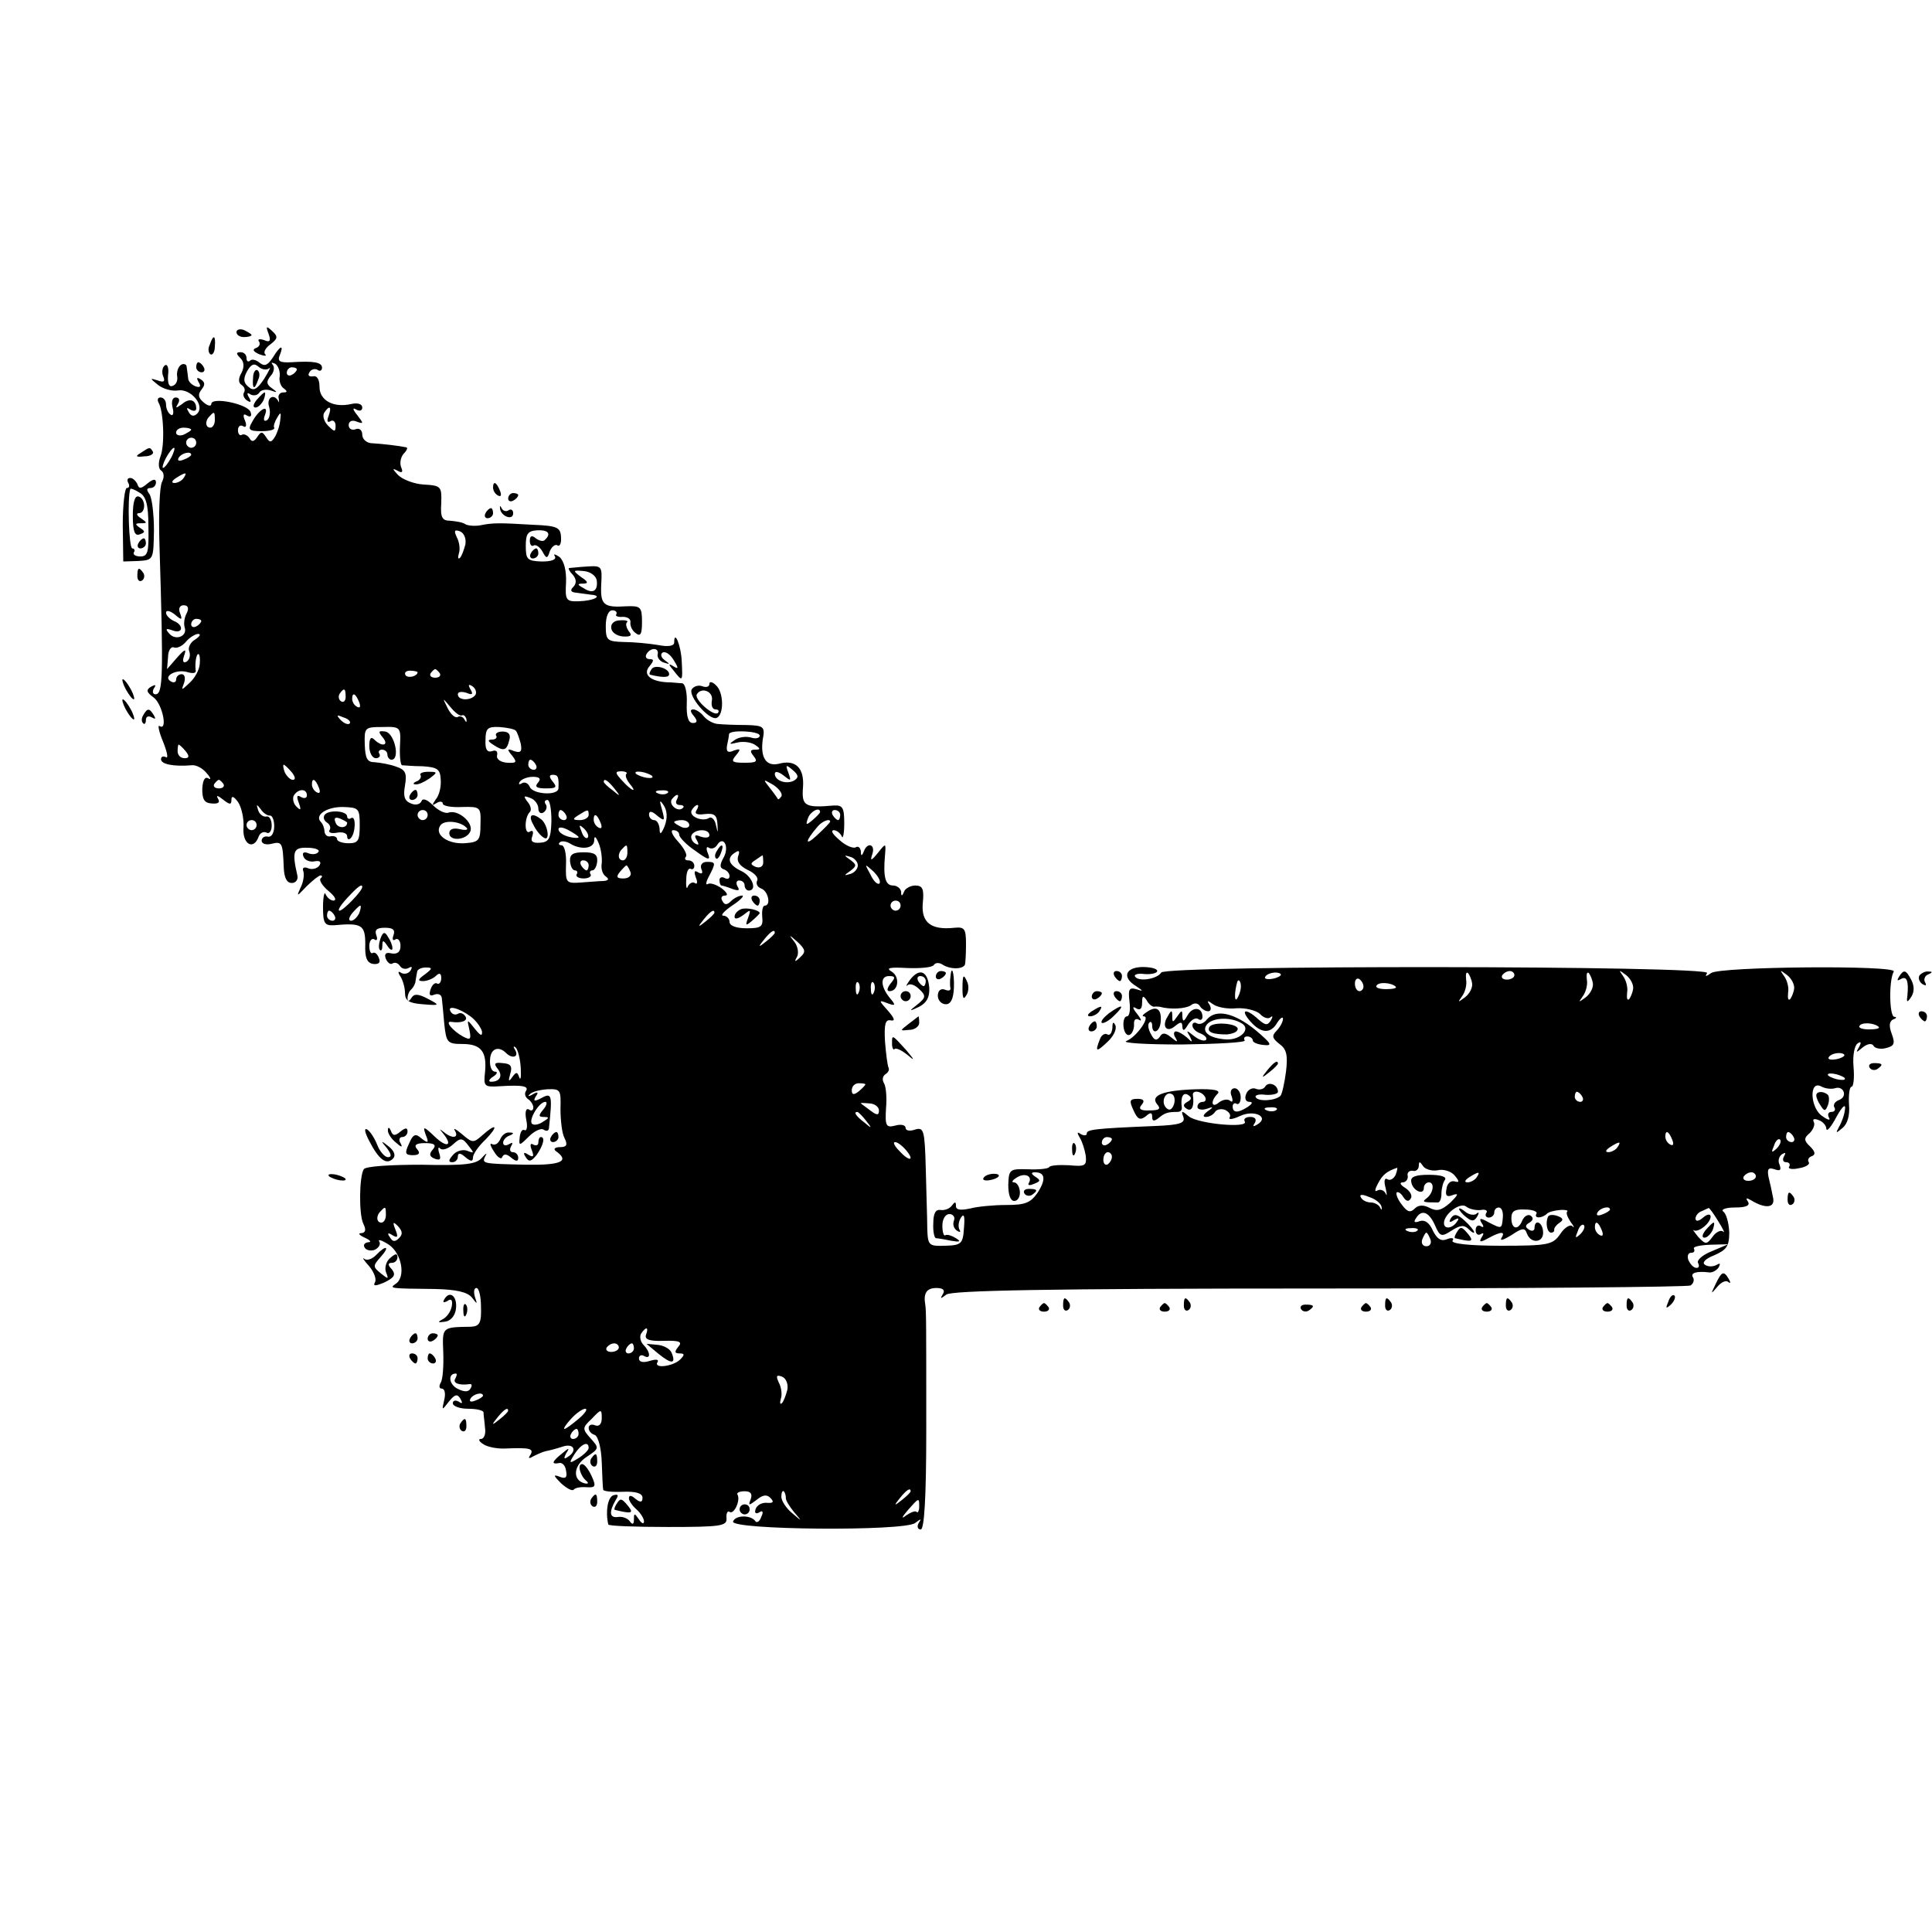<?xml version="1.0" standalone="no"?>
<!DOCTYPE svg PUBLIC "-//W3C//DTD SVG 20010904//EN"
 "http://www.w3.org/TR/2001/REC-SVG-20010904/DTD/svg10.dtd">
<svg version="1.0" xmlns="http://www.w3.org/2000/svg"
 width="384pt" height="384pt" viewBox="0 0 384 384"
 preserveAspectRatio="xMidYMid meet">
<g transform="translate(0,384) scale(0.1,-0.1)"
fill="#000000" stroke="none">
<path d="M470 3180 c0 -6 7 -10 15 -10 8 0 15 2 15 4 0 2 -7 6 -15 10 -8 3
-15 1 -15 -4z"/>
<path d="M534 3176 c5 -14 2 -17 -9 -12 -9 3 -14 2 -10 -3 3 -5 0 -11 -7 -13
-7 -3 -4 -7 7 -12 11 -4 16 -4 12 0 -4 4 1 13 11 20 14 11 15 15 3 26 -12 11
-13 10 -7 -6z"/>
<path d="M417 3155 c-4 -8 -3 -16 1 -19 4 -3 9 4 9 15 2 23 -3 25 -10 4z"/>
<path d="M542 3129 c-10 -15 -16 -18 -26 -10 -7 6 -16 8 -19 4 -4 -3 -7 -1 -7
5 0 7 -5 12 -12 12 -9 0 -9 -3 0 -12 7 -7 8 -17 2 -29 -7 -12 -6 -20 0 -24 6
-4 8 -10 5 -15 -3 -5 0 -12 6 -16 8 -5 9 -3 4 6 -5 8 -4 11 3 6 6 -3 13 -2 17
3 3 6 13 8 23 5 14 -5 14 -4 3 4 -12 8 -12 14 -3 25 7 7 8 18 4 22 -4 5 -2 5
5 2 6 -4 10 -15 9 -25 -2 -9 2 -20 8 -24 8 -6 7 -8 -1 -8 -7 0 -11 -6 -9 -12
1 -7 1 -10 -1 -5 -9 16 -24 6 -18 -12 3 -11 1 -22 -4 -26 -7 -4 -8 1 -4 11 8
22 -13 10 -26 -15 -9 -15 -6 -18 19 -18 16 0 27 3 25 7 -2 3 1 12 6 20 7 12 8
11 6 -5 -1 -11 -6 -26 -11 -34 -7 -11 -10 -11 -17 0 -8 12 -10 12 -18 0 -6 -9
-11 -10 -15 -2 -4 6 -11 9 -15 7 -4 -3 -8 1 -8 9 0 8 5 11 10 8 6 -4 8 1 4 11
-5 11 -3 15 4 10 7 -4 10 -1 7 7 -5 16 -78 31 -78 16 0 -5 -7 -4 -15 3 -11 9
-12 16 -5 25 8 10 8 15 -1 21 -8 5 -9 3 -4 -6 5 -8 3 -11 -6 -8 -8 3 -15 10
-15 16 -1 7 -2 17 -3 23 0 5 -6 7 -11 4 -6 -4 -9 -14 -8 -22 2 -9 -2 -18 -9
-20 -7 -3 -10 5 -9 21 2 14 -1 23 -6 20 -5 -3 -7 -13 -4 -21 5 -11 2 -14 -11
-9 -16 5 -15 4 1 -9 10 -8 28 -13 40 -11 25 4 54 -30 38 -46 -6 -6 -12 -6 -17
3 -5 8 -4 10 3 5 7 -4 12 -3 12 2 0 17 -13 22 -28 9 -13 -9 -14 -9 -8 1 4 7 2
12 -5 12 -6 0 -9 -8 -6 -20 3 -11 1 -18 -4 -14 -5 3 -9 12 -9 20 0 8 -5 14
-11 14 -5 0 -7 -4 -4 -10 10 -16 13 -84 4 -107 -5 -13 -4 -25 1 -28 6 -4 7
-13 2 -23 -5 -9 -7 -66 -5 -127 8 -260 7 -295 -8 -295 -5 0 -7 5 -3 12 5 7 3
8 -6 3 -10 -6 -9 -11 5 -21 18 -13 29 -68 12 -57 -4 3 -1 -12 7 -31 8 -20 11
-34 6 -31 -6 3 -10 1 -10 -4 0 -10 25 -15 61 -12 9 1 22 -6 30 -16 8 -9 9 -14
3 -10 -7 4 -11 -4 -12 -21 0 -21 4 -28 19 -29 13 -1 17 2 12 10 -4 7 0 6 10
-2 14 -11 17 -11 17 0 0 8 5 6 13 -5 7 -10 12 -33 11 -50 -3 -34 20 -47 30
-19 3 8 10 11 16 8 5 -3 10 3 10 14 0 12 -5 20 -11 18 -6 -1 -14 5 -16 13 -4
12 -3 12 5 2 5 -8 13 -13 18 -13 5 1 9 -9 9 -21 0 -13 -5 -22 -12 -21 -7 2
-13 -2 -13 -8 0 -6 9 -9 20 -6 21 5 22 2 24 -48 1 -20 6 -30 16 -30 8 0 13 7
11 15 -11 48 -8 56 20 55 15 0 25 -4 22 -8 -3 -5 -12 -6 -20 -3 -9 4 -13 1
-10 -6 2 -7 12 -12 22 -10 11 2 14 -1 10 -8 -4 -6 -14 -9 -22 -6 -9 4 -13 1
-10 -6 2 -7 0 -22 -6 -33 -8 -18 -7 -17 12 3 12 12 25 22 28 22 4 0 4 -3 0 -6
-3 -4 4 -15 16 -25 12 -10 17 -18 10 -19 -6 0 -13 6 -16 13 -2 6 -5 -5 -5 -26
0 -32 3 -37 22 -36 55 5 62 1 62 -38 -1 -26 3 -37 16 -39 11 -1 15 3 11 12 -3
8 -8 12 -12 10 -4 -3 -7 4 -7 14 0 10 5 16 10 13 5 -4 7 0 4 8 -4 11 1 15 17
15 16 0 21 -4 17 -15 -3 -8 -1 -12 4 -8 5 3 10 -3 10 -13 0 -12 -6 -17 -18
-15 -11 3 -15 -1 -11 -11 3 -7 9 -12 13 -9 5 3 11 1 15 -5 4 -6 11 -7 17 -4 7
4 8 2 4 -5 -4 -6 -12 -8 -18 -5 -7 5 -8 2 -2 -7 5 -8 9 -23 9 -33 0 -15 8 -20
35 -22 35 -3 35 -2 10 11 -19 10 -27 10 -32 2 -5 -8 -8 -8 -8 -1 0 6 3 14 8
18 4 4 8 12 8 17 1 5 2 13 3 17 0 5 8 9 17 9 14 0 14 -2 -2 -14 -14 -10 -14
-13 -3 -13 8 0 20 5 25 10 7 7 11 6 11 -4 0 -8 -4 -13 -8 -11 -4 3 -10 -2 -13
-11 -4 -11 -2 -15 7 -11 8 3 14 0 15 -6 1 -7 3 -30 5 -52 4 -37 6 -40 36 -40
37 0 49 -15 45 -56 -3 -28 -2 -30 29 -28 47 3 59 0 52 -10 -3 -5 -1 -12 5 -16
5 -3 10 -11 10 -16 0 -6 -4 -8 -9 -4 -6 3 -8 -6 -5 -21 3 -14 1 -23 -4 -20 -4
2 -8 -4 -9 -14 -2 -18 -1 -18 18 1 11 11 24 17 29 14 6 -4 10 -3 11 2 7 66 6
72 -14 61 -15 -8 -18 -7 -12 3 6 8 4 10 -6 4 -8 -5 -11 -4 -6 0 4 5 20 9 35
10 26 1 27 -1 26 -39 0 -23 3 -49 8 -58 7 -14 4 -18 -9 -18 -10 0 -14 -4 -8
-8 28 -20 10 -28 -58 -27 -90 2 -90 2 -82 18 4 6 1 5 -7 -4 -11 -13 -33 -16
-121 -14 -60 0 -111 -3 -114 -9 -9 -14 -10 -89 -1 -108 6 -12 5 -18 -4 -19 -7
0 -4 -4 7 -9 11 -5 14 -9 7 -9 -7 -1 -11 -5 -7 -11 3 -5 12 -7 20 -4 8 4 12
11 9 16 -4 6 5 3 19 -6 26 -18 34 -65 13 -78 -13 -9 -10 -9 79 -10 42 -1 64
-6 73 -17 11 -14 11 -14 6 1 -3 10 -2 18 3 18 5 0 9 -17 9 -38 1 -32 -3 -38
-20 -39 -58 -1 -57 0 -55 -51 1 -27 -1 -54 -5 -60 -4 -7 -3 -12 2 -12 6 0 8
-10 5 -22 -5 -22 -5 -22 9 -4 12 15 17 16 23 6 5 -9 4 -11 -3 -6 -7 4 -12 2
-12 -3 0 -6 14 -11 30 -11 17 0 30 -3 31 -7 0 -5 2 -18 3 -31 2 -12 -2 -22 -8
-22 -6 0 -4 -5 4 -10 8 -6 29 -10 45 -9 48 2 57 0 49 -13 -5 -7 -3 -8 7 -2 8
4 19 9 25 10 6 1 21 5 33 9 22 7 29 -9 9 -21 -7 -5 -8 -3 -3 7 8 12 6 12 -8 0
-20 -16 -22 -22 -6 -19 6 2 13 -5 14 -15 3 -14 -1 -17 -13 -12 -13 5 -12 2 3
-13 11 -10 22 -16 25 -13 3 4 14 6 26 5 18 -1 19 2 10 22 -6 13 -14 24 -19 24
-10 0 -4 -23 8 -33 6 -5 4 -7 -4 -5 -24 7 -21 36 6 53 24 16 24 17 7 36 -17
19 -17 21 2 39 19 20 20 20 20 1 0 -11 -5 -17 -13 -14 -7 3 -13 1 -13 -5 0 -6
5 -12 12 -14 7 -3 13 -26 14 -54 1 -27 2 -52 3 -55 0 -3 18 -5 39 -4 26 1 39
-3 39 -12 0 -9 -4 -10 -14 -2 -8 7 -13 8 -13 1 0 -5 7 -15 15 -22 8 -7 15 -18
15 -24 0 -6 -5 -4 -10 4 -9 13 -10 13 -10 0 0 -10 -3 -11 -8 -4 -4 6 -14 10
-23 9 -18 -3 -19 10 -5 34 6 9 5 12 -5 9 -11 -4 -16 -32 -10 -58 0 -3 54 -5
119 -5 105 0 117 2 116 17 -1 10 2 16 6 13 9 -6 22 23 16 34 -3 4 4 7 14 7 12
0 16 -5 12 -16 -5 -13 -4 -13 12 -1 12 10 20 11 27 4 8 -8 6 -11 -6 -10 -10 1
-20 -4 -23 -12 -3 -8 0 -11 7 -7 7 5 9 1 4 -9 -3 -9 -9 -13 -12 -8 -9 12 -39
12 -44 -1 -7 -17 341 -20 362 -3 12 9 13 9 7 0 -4 -7 -2 -13 4 -13 7 0 11 62
11 198 0 212 0 237 -2 249 -4 23 3 33 22 33 13 0 18 -4 13 -12 -6 -10 -5 -10
7 -1 11 8 200 12 742 12 400 0 731 3 737 6 6 4 8 11 5 16 -6 9 7 13 32 10 6
-1 15 4 19 10 4 8 3 9 -4 5 -7 -4 -17 -4 -23 0 -7 4 0 12 18 19 25 11 30 18
30 46 -1 19 -6 37 -12 41 -5 4 5 8 23 8 23 0 31 4 26 12 -5 7 -3 8 7 2 28 -17
48 -15 43 6 -2 11 -6 29 -9 41 -3 16 0 19 12 15 11 -4 14 -2 10 9 -4 8 -1 17
5 21 7 4 8 3 4 -4 -4 -7 -2 -12 4 -12 6 0 9 -4 6 -9 -3 -4 6 -6 19 -3 14 2 23
8 20 12 -3 5 0 10 6 12 8 3 7 9 -3 19 -13 12 -13 17 -1 27 7 7 11 17 8 22 -3
6 1 7 9 4 9 -3 16 -11 16 -18 1 -6 10 5 20 24 12 22 19 27 17 15 -1 -11 -7
-27 -12 -35 -7 -13 -6 -13 7 -2 10 8 15 25 13 47 -1 19 1 35 5 35 4 0 6 18 4
40 -2 22 2 42 8 46 7 5 8 2 3 -7 -7 -12 -6 -12 7 -1 10 8 19 9 22 3 3 -5 15
-7 25 -4 16 4 18 9 11 28 -6 16 -5 25 3 29 7 2 7 5 2 5 -10 1 -11 73 -1 90 8
13 -346 10 -363 -3 -10 -7 -13 -8 -8 0 9 15 -1075 16 -1085 1 -8 -13 -45 -19
-52 -8 -3 4 6 7 19 5 14 -1 25 2 25 6 0 5 -13 8 -30 8 -34 -1 -40 -21 -12 -38
15 -10 15 -11 0 -6 -14 4 -16 -1 -13 -25 2 -16 0 -29 -5 -29 -5 0 -8 -9 -7
-20 1 -11 6 -19 12 -17 5 2 9 11 9 20 -1 10 3 14 10 10 6 -4 4 2 -4 12 -9 11
-10 16 -2 11 8 -5 12 -1 12 11 0 14 2 15 9 5 4 -8 11 -13 15 -13 3 1 8 0 11 0
21 -6 52 -4 62 3 6 5 14 5 18 -2 3 -5 11 -10 16 -10 6 0 7 6 3 13 -6 9 -4 9 7
1 8 -6 29 -10 47 -8 17 1 38 -4 46 -11 7 -8 17 -11 21 -7 5 4 5 1 1 -6 -7 -11
-11 -10 -25 2 -25 23 -37 20 -16 -4 22 -25 41 -25 54 -2 6 9 11 12 11 7 0 -6
-6 -17 -13 -24 -10 -10 -8 -15 6 -26 14 -10 17 -22 13 -55 -3 -23 -8 -45 -11
-48 -10 -10 -44 -12 -49 -3 -3 4 6 7 19 5 14 -1 25 2 25 6 0 14 -18 21 -25 11
-3 -6 -12 -8 -19 -5 -7 3 -16 -2 -19 -10 -4 -9 -1 -16 6 -16 8 0 6 -4 -3 -10
-20 -13 -30 -12 -30 1 0 5 4 8 8 5 4 -2 8 3 8 13 0 10 -6 18 -12 18 -7 0 -10
-7 -6 -16 3 -9 2 -13 -3 -9 -4 4 -14 3 -22 -3 -15 -13 -18 2 -3 17 7 7 -8 10
-43 9 -64 -2 -92 -12 -77 -30 8 -9 4 -12 -15 -12 -18 -1 -23 3 -16 11 7 8 4
12 -8 12 -16 0 -17 -4 -8 -23 8 -18 13 -20 24 -12 10 9 13 8 13 -1 0 -9 4 -9
13 -2 12 10 18 12 37 12 6 0 9 3 9 8 -3 20 2 32 12 26 8 -5 8 -9 -1 -14 -9 -5
-9 -9 -1 -14 10 -6 15 6 12 27 -2 11 17 9 24 -3 3 -5 1 -10 -4 -10 -6 0 -11
-4 -11 -10 0 -5 8 -7 18 -4 14 5 15 4 2 -5 -9 -7 -10 -11 -3 -11 6 0 14 4 18
10 3 5 12 7 20 4 8 -4 12 -10 9 -15 -3 -5 6 -4 21 3 28 13 59 -2 34 -17 -8 -5
-10 -4 -5 3 4 7 1 12 -9 12 -9 0 -14 -4 -11 -9 9 -14 -92 -5 -111 10 -14 12
-16 12 -11 -1 4 -12 -6 -16 -56 -18 -121 -5 -136 -7 -136 -15 0 -4 -5 -5 -12
-1 -7 5 -8 3 -2 -7 5 -8 10 -24 12 -36 2 -20 -1 -22 -33 -19 -20 1 -38 0 -40
-4 -2 -3 -21 -5 -42 -4 -36 1 -38 0 -39 -31 0 -19 4 -32 12 -32 7 0 12 9 11
19 -1 10 -6 18 -12 18 -5 0 -3 4 5 9 16 11 33 4 25 -10 -3 -5 1 -6 10 -2 13 5
14 7 3 14 -9 6 -9 9 -1 9 21 0 22 -15 5 -41 -14 -20 -25 -24 -62 -24 -25 0
-57 -3 -72 -7 -19 -4 -28 -3 -28 5 0 9 -2 9 -8 1 -4 -6 -14 -10 -22 -9 -10 2
-15 -6 -15 -26 -1 -16 2 -29 5 -30 3 0 16 -2 30 -5 18 -3 21 -2 10 5 -8 5 -17
8 -21 6 -3 -3 -6 6 -6 19 0 13 6 23 14 23 7 0 12 -6 9 -13 -3 -8 0 -16 6 -20
6 -4 8 -3 5 2 -3 6 -2 16 3 24 6 9 8 3 6 -20 -2 -32 -5 -35 -37 -36 -33 -1
-35 0 -36 35 0 20 -2 73 -3 119 -2 76 -4 82 -21 77 -11 -4 -19 -2 -19 3 0 6
-9 8 -20 5 -19 -5 -21 -1 -19 34 2 21 0 44 -4 50 -4 7 -3 14 3 18 6 4 8 9 6
13 -2 4 -5 27 -7 52 -2 35 1 44 11 42 10 -2 8 4 -5 19 -19 21 -19 22 -1 15 16
-6 17 -4 5 10 -19 23 -20 44 -2 44 13 0 13 -3 3 -15 -7 -9 -8 -15 -2 -15 18 0
21 29 4 39 -12 7 -4 9 31 7 26 -1 50 1 53 6 3 5 11 5 17 1 15 -10 41 -10 45 0
1 4 2 22 2 41 0 30 -3 34 -23 32 -46 -5 -66 10 -63 48 3 29 0 36 -15 36 -9 0
-20 -6 -22 -12 -4 -10 -6 -10 -6 0 -1 6 -8 12 -16 12 -15 0 -20 16 -16 60 2
25 2 25 -14 5 -14 -17 -16 -17 -11 -2 6 19 -10 24 -17 5 -4 -10 -6 -10 -6 0
-1 7 -5 11 -10 8 -5 -3 -20 3 -32 14 -13 11 -19 19 -12 20 6 0 13 -6 16 -12 2
-7 5 4 5 25 0 32 -3 37 -21 36 -57 -5 -64 -1 -61 36 3 39 -15 56 -48 47 -25
-6 -37 12 -32 48 5 26 2 28 -33 29 -21 0 -46 1 -55 2 -9 0 -22 7 -29 15 -6 8
-16 14 -21 14 -7 0 -6 -5 1 -13 8 -10 7 -14 -2 -14 -9 0 -13 13 -12 39 1 21
-3 39 -9 40 -6 0 -20 2 -31 2 -33 2 -48 16 -34 32 9 11 9 14 0 14 -7 0 -9 5
-6 10 8 14 26 13 22 -1 -1 -6 5 -14 13 -16 12 -4 12 -3 1 5 -7 5 -9 12 -4 15
5 3 15 -3 22 -15 10 -16 10 -19 -1 -12 -10 6 -10 4 1 -9 18 -23 18 -22 16 18
-1 31 -15 65 -15 38 0 -7 -12 -9 -32 -5 -18 3 -49 6 -68 6 -33 1 -36 3 -36 32
0 18 5 31 13 31 7 0 10 -4 8 -8 -3 -3 3 -6 13 -5 9 0 16 -4 15 -11 -1 -6 3
-16 10 -21 10 -8 13 -3 13 22 0 30 -3 32 -31 31 -46 -3 -52 3 -50 44 2 36 1
37 -29 35 -17 -1 -33 -3 -35 -3 -2 -1 1 -7 8 -14 7 -9 7 -17 0 -24 -6 -6 -5
-10 6 -11 8 -1 22 -3 30 -4 24 -2 6 -12 -24 -13 -26 -1 -28 2 -26 37 1 24 -4
43 -13 51 -9 6 -13 7 -9 1 3 -6 -6 -10 -26 -10 -29 1 -32 4 -32 31 0 24 4 30
23 31 22 1 28 -7 15 -19 -3 -4 -11 -2 -18 3 -8 7 -12 5 -12 -5 0 -8 4 -12 8
-9 4 2 12 -3 17 -12 8 -15 10 -15 15 1 4 9 11 14 15 11 5 -3 8 5 7 17 -1 19
-8 22 -56 24 -68 4 -79 4 -104 -1 -11 -2 -24 -1 -30 2 -5 4 -19 6 -30 7 -16 0
-20 6 -18 35 1 33 0 35 -35 37 -19 1 -42 10 -51 19 -11 12 -12 14 -2 9 10 -6
13 -4 8 7 -3 9 0 21 6 27 6 6 8 12 4 12 -14 3 -48 7 -67 8 -11 0 -20 8 -20 17
0 9 -6 14 -13 11 -8 -3 -14 1 -14 8 0 8 7 11 16 7 14 -5 14 -4 1 13 -9 11 -10
16 -2 11 7 -4 12 -2 12 4 0 7 -9 10 -22 7 -35 -8 -63 7 -63 34 0 15 -5 23 -13
21 -8 -1 -11 2 -7 8 3 6 11 8 16 5 5 -4 9 -1 9 4 0 11 -16 14 -62 11 -22 -1
-27 2 -22 14 9 22 1 20 -14 -5z m-7 -21 c4 4 0 -5 -10 -21 -14 -21 -21 -25
-31 -16 -10 8 -11 16 -3 31 8 14 14 17 23 9 7 -6 16 -7 21 -3z m55 -2 c0 -3
-4 -8 -10 -11 -5 -3 -10 -1 -10 4 0 6 5 11 10 11 6 0 10 -2 10 -4z m63 -93
c-4 -10 -2 -14 4 -10 5 3 10 -1 10 -9 0 -13 -2 -13 -15 0 -8 8 -11 19 -8 25
11 17 16 13 9 -6z m-226 -8 c0 -8 -4 -15 -9 -15 -10 0 -11 14 -1 23 9 10 10 9
10 -8z m-47 -19 c0 -2 -7 -6 -15 -10 -8 -3 -15 -1 -15 4 0 6 7 10 15 10 8 0
15 -2 15 -4z m10 -26 c0 -5 -4 -10 -10 -10 -5 0 -10 5 -10 10 0 6 5 10 10 10
6 0 10 -4 10 -10z m-50 -30 c-6 -11 -13 -20 -16 -20 -2 0 0 9 6 20 6 11 13 20
16 20 2 0 0 -9 -6 -20z m40 6 c0 -2 -7 -7 -16 -10 -8 -3 -12 -2 -9 4 6 10 25
14 25 6z m-15 -46 c-3 -5 -12 -10 -18 -10 -7 0 -6 4 3 10 19 12 23 12 15 0z
m560 -132 c-3 -11 -7 -23 -11 -27 -4 -3 -4 1 -2 9 3 8 1 23 -4 32 -6 13 -5 16
6 12 8 -3 13 -14 11 -26z m261 -71 c3 -22 -8 -28 -26 -16 -13 7 -13 9 -1 9 11
0 10 4 -4 13 -17 13 -17 14 5 12 13 -1 24 -9 26 -18z m-815 -66 c-5 -9 -6 -21
-4 -28 6 -17 -17 -27 -30 -13 -9 10 -8 12 6 7 21 -8 23 11 2 19 -8 4 -15 11
-15 16 0 6 8 4 17 -3 14 -12 16 -12 11 2 -4 9 -1 16 7 16 9 0 11 -6 6 -16z
m29 -15 c0 -3 -4 -8 -10 -11 -5 -3 -10 -1 -10 4 0 6 5 11 10 11 6 0 10 -2 10
-4z m-12 -37 c-9 -5 -15 -16 -12 -23 3 -8 1 -17 -5 -21 -7 -4 -9 1 -5 12 5 14
2 14 -14 -4 l-20 -23 2 24 c0 13 6 22 12 19 6 -2 17 3 24 12 7 8 18 15 24 15
6 0 3 -5 -6 -11z m9 -49 c-1 -12 -10 -28 -20 -37 -17 -16 -17 -16 -11 0 3 10
1 17 -5 17 -6 0 -11 -5 -11 -11 0 -5 -5 -7 -11 -3 -16 10 12 25 34 18 10 -3
17 -2 16 3 -2 14 1 33 5 33 3 0 4 -9 3 -20z m433 -16 c0 -8 -19 -13 -24 -6 -3
5 1 9 9 9 8 0 15 -2 15 -3z m44 -2 c3 -5 -1 -9 -9 -9 -8 0 -12 4 -9 9 3 4 7 8
9 8 2 0 6 -4 9 -8z m71 -43 c-8 -12 -35 -12 -35 1 0 5 7 6 17 3 12 -5 14 -3 8
7 -5 9 -4 11 4 6 6 -4 9 -12 6 -17z m-258 -4 c0 -8 -4 -12 -9 -9 -5 3 -6 10
-3 15 9 13 12 11 12 -6z m27 -11 c3 -8 2 -12 -4 -9 -6 3 -10 10 -10 16 0 14 7
11 14 -7z m204 -26 c3 2 7 -1 9 -7 1 -7 0 -8 -4 -1 -2 5 -9 8 -13 5 -5 -3 -14
5 -20 17 -11 22 -11 22 5 3 9 -11 19 -19 23 -17z m-223 -16 c-3 -3 -11 0 -18
7 -9 10 -8 11 6 5 10 -3 15 -9 12 -12z m100 -44 c-1 -21 1 -38 4 -39 3 0 22
-2 41 -2 30 -2 35 -6 36 -27 1 -14 -3 -31 -10 -39 -8 -12 -8 -13 2 -7 6 4 12
3 12 -1 0 -5 17 -8 38 -7 37 1 38 0 37 -34 0 -33 -3 -36 -32 -38 -33 -2 -60
17 -48 35 7 12 40 9 52 -4 5 -4 -1 -6 -13 -3 -13 3 -21 0 -21 -8 0 -17 35 -14
42 4 6 17 -24 43 -43 37 -7 -3 -21 4 -32 15 -11 11 -20 14 -22 8 -3 -7 -12 -9
-21 -5 -13 5 -16 14 -12 36 4 24 1 31 -17 37 -13 5 -32 8 -43 9 -15 0 -19 7
-20 35 -1 34 0 35 35 35 36 1 37 0 35 -37z m230 30 c3 -3 7 -15 10 -26 3 -16
0 -19 -13 -15 -14 6 -15 4 -4 -9 10 -13 9 -15 -10 -14 -13 1 -22 7 -20 15 2 8
-3 11 -10 8 -10 -3 -14 4 -13 22 0 23 4 27 27 26 15 -1 30 -4 33 -7z m485 -10
c0 -5 -8 -7 -17 -4 -10 3 -25 1 -33 -5 -12 -8 -11 -9 5 -5 11 3 27 1 35 -4 12
-8 12 -10 1 -10 -10 0 -11 -3 -3 -13 9 -11 5 -13 -18 -13 -25 0 -28 2 -17 15
10 12 9 14 -5 9 -11 -5 -15 -2 -13 10 2 9 4 20 4 23 2 9 61 6 61 -3z m-1141
-31 c8 -10 7 -14 -2 -14 -8 0 -14 6 -14 14 0 7 1 13 2 13 2 0 8 -6 14 -13z
m696 -27 c3 -5 1 -10 -4 -10 -6 0 -11 5 -11 10 0 6 2 10 4 10 3 0 8 -4 11 -10z
m-485 -15 c7 -9 8 -15 2 -15 -5 0 -12 7 -16 15 -3 8 -4 15 -2 15 2 0 9 -7 16
-15z m999 -16 c-15 -9 -39 -1 -39 13 0 6 8 4 17 -3 15 -12 16 -12 10 5 -6 16
-5 17 8 6 12 -10 13 -15 4 -21z m-334 13 c-3 -3 0 -11 6 -19 17 -20 5 -16 -14
5 -15 16 -15 19 -2 19 8 0 13 -3 10 -5z m51 -4 c3 -4 -1 -5 -10 -4 -8 1 -18 5
-22 8 -3 4 1 5 10 4 8 -1 18 -5 22 -8z m-227 -14 c-7 -8 -2 -11 16 -11 20 0
23 2 14 13 -8 10 -8 14 0 14 10 0 12 -4 11 -27 -1 -15 -51 -12 -57 3 -3 7 -10
11 -16 7 -5 -3 -7 -2 -4 3 3 5 15 10 26 10 14 0 17 -4 10 -12z m-625 -2 c3 -5
-1 -9 -9 -9 -8 0 -12 4 -9 9 3 4 7 8 9 8 2 0 6 -4 9 -8z m190 -8 c3 -8 2 -12
-4 -9 -6 3 -10 10 -10 16 0 14 7 11 14 -7z m587 -1 c13 -16 12 -17 -3 -4 -10
7 -18 15 -18 17 0 8 8 3 21 -13z m332 -16 c-3 -4 -6 -7 -7 -5 -1 2 -8 12 -16
22 -14 18 -14 18 7 6 12 -8 19 -18 16 -23z m-943 2 c0 -5 -5 -7 -12 -3 -8 5
-9 1 -4 -12 5 -14 4 -16 -5 -7 -6 6 -8 16 -5 22 9 14 26 14 26 0z m717 5 c-3
-3 -12 -4 -19 -1 -8 3 -5 6 6 6 11 1 17 -2 13 -5z m-257 -31 c0 -8 5 -11 10
-8 6 4 8 11 5 16 -4 5 -2 9 3 9 5 0 8 -19 8 -42 -1 -35 -5 -42 -23 -43 -15 -1
-19 3 -15 13 3 9 1 13 -5 9 -11 -7 -11 28 0 39 4 4 2 13 -5 21 -8 11 -7 12 6
7 9 -3 16 -13 16 -21z m275 17 c-3 -5 -1 -10 6 -10 7 0 10 -3 6 -6 -9 -9 -28
6 -22 17 4 5 8 9 11 9 3 0 2 -4 -1 -10z m-24 -52 c-7 -17 -10 -18 -10 -5 -1 9
-5 17 -11 17 -5 0 -10 5 -10 11 0 8 6 7 16 -2 15 -12 16 -11 10 11 -6 20 -5
22 4 8 6 -10 7 -24 1 -40z m-606 2 c0 -31 -3 -36 -22 -36 -13 0 -23 4 -23 8 0
4 -5 7 -12 6 -7 -2 -12 2 -13 9 0 6 -3 15 -7 19 -14 14 12 31 45 30 30 -1 32
-3 32 -36z m669 29 c-4 -7 2 -9 17 -7 19 2 24 -2 25 -20 1 -19 1 -19 -3 -2 -2
11 -9 18 -14 14 -14 -8 -41 4 -34 16 3 5 8 10 11 10 3 0 2 -5 -2 -11z m-534
-9 c0 -5 -4 -10 -10 -10 -5 0 -10 5 -10 10 0 6 5 10 10 10 6 0 10 -4 10 -10z
m275 0 c3 -5 1 -10 -4 -10 -6 0 -11 5 -11 10 0 6 2 10 4 10 3 0 8 -4 11 -10z
m45 0 c0 -5 -8 -10 -17 -10 -15 0 -16 2 -3 10 19 12 20 12 20 0z m460 6 c0 -2
-7 -9 -15 -16 -13 -11 -14 -10 -9 4 5 14 24 23 24 12z m40 -6 c0 -5 -2 -10 -4
-10 -3 0 -8 5 -11 10 -3 6 -1 10 4 10 6 0 11 -4 11 -10z m-476 -16 c3 -8 2
-12 -4 -9 -6 3 -10 10 -10 16 0 14 7 11 14 -7z m-684 -4 c0 -5 -4 -10 -10 -10
-5 0 -10 5 -10 10 0 6 5 10 10 10 6 0 10 -4 10 -10z m860 0 c0 -5 -7 -7 -15
-4 -8 4 -15 8 -15 10 0 2 7 4 15 4 8 0 15 -4 15 -10z m280 7 c0 -2 -12 -14
-27 -28 -24 -22 -23 -11 2 18 9 11 25 17 25 10z m-500 -31 c0 -2 -9 -2 -20 1
-11 3 -20 9 -20 15 0 5 9 4 20 -2 11 -6 20 -12 20 -14z m18 -1 c-3 -3 -9 2
-12 12 -6 14 -5 15 5 6 7 -7 10 -15 7 -18z m182 6 c0 -5 14 -20 32 -32 26 -19
31 -20 25 -5 -4 9 -3 15 2 11 5 -3 12 -1 16 5 12 20 25 -1 14 -23 -9 -16 -9
-22 0 -25 6 -2 11 -8 11 -13 0 -6 -4 -7 -10 -4 -5 3 -10 1 -10 -4 0 -6 2 -11
4 -11 2 0 12 -3 22 -7 12 -4 15 -3 10 5 -4 7 -2 12 3 12 6 0 11 -4 11 -10 0
-5 4 -10 8 -10 18 0 7 29 -15 39 -25 12 -30 26 -11 37 7 5 9 2 5 -8 -3 -10 3
-19 19 -27 14 -6 22 -16 19 -21 -3 -6 0 -13 8 -16 14 -5 20 -34 7 -34 -4 0 -6
-10 -5 -22 2 -20 -2 -23 -31 -23 -21 0 -34 5 -34 13 0 6 -6 12 -12 12 -7 0 1
9 17 20 17 11 25 20 20 20 -6 0 -16 -5 -22 -11 -8 -8 -13 -8 -17 0 -4 6 -2 11
5 11 7 0 4 6 -6 14 -11 8 -24 12 -28 9 -5 -3 -4 4 2 15 14 27 14 29 -4 29 -9
0 -14 -6 -11 -14 4 -9 1 -11 -6 -7 -8 5 -9 2 -5 -10 4 -9 3 -15 -2 -11 -5 3
-11 -1 -14 -7 -2 -7 -4 -1 -3 14 0 14 4 24 9 21 4 -2 7 1 7 6 0 6 -5 11 -12
11 -6 0 -8 3 -5 7 4 3 -3 17 -15 30 -12 13 -16 23 -10 23 7 0 12 -4 12 -9z
m60 -1 c0 -5 -7 -6 -17 -3 -12 5 -14 3 -8 -7 5 -9 4 -11 -4 -6 -6 4 -9 12 -6
17 8 12 35 12 35 -1z m-214 -56 c-2 -11 2 -22 8 -26 7 -5 6 -8 -4 -9 -8 0 -29
-2 -45 -3 -30 -2 -31 -1 -30 36 1 21 -3 38 -9 38 -5 0 -7 3 -3 6 3 3 12 2 19
-2 22 -14 48 -11 49 5 0 11 3 9 9 -5 5 -12 7 -30 6 -40z m51 21 c0 -8 -4 -15
-9 -15 -10 0 -11 14 -1 23 9 10 10 9 10 -8z m270 -19 c0 -8 -6 -12 -15 -9 -11
5 -11 7 0 14 7 5 13 9 14 9 0 0 1 -6 1 -14z m188 -6 c0 -7 -7 -15 -15 -17 -13
-4 -13 -3 0 6 13 10 13 12 0 22 -13 9 -13 10 0 6 8 -2 15 -10 15 -17z m-452
-13 c3 -7 -3 -13 -14 -13 -13 0 -15 3 -7 13 6 7 12 13 13 13 2 0 5 -6 8 -13z
m495 -23 c-4 -3 -12 5 -18 18 -12 22 -12 22 6 6 10 -10 15 -20 12 -24z m-1028
-7 c0 -8 -38 -47 -45 -47 -5 0 2 11 15 25 22 24 30 29 30 22z m1070 -37 c0 -5
-4 -10 -10 -10 -5 0 -10 5 -10 10 0 6 5 10 10 10 6 0 10 -4 10 -10z m-1076
-15 c-4 -8 -11 -15 -16 -15 -6 0 -5 6 2 15 7 8 14 15 16 15 2 0 1 -7 -2 -15z
m-49 -5 c3 -5 1 -10 -4 -10 -6 0 -11 5 -11 10 0 6 2 10 4 10 3 0 8 -4 11 -10z
m755 6 c0 -2 -8 -10 -17 -17 -16 -13 -17 -12 -4 4 13 16 21 21 21 13z m120
-40 c0 -2 -8 -10 -17 -17 -16 -13 -17 -12 -4 4 13 16 21 21 21 13z m51 -48
c-11 -11 -13 -10 -7 0 4 7 2 21 -5 30 -12 15 -11 15 6 0 16 -15 17 -20 6 -30z
m954 -37 c-9 -8 -36 -10 -30 -2 2 4 11 8 20 8 8 0 13 -3 10 -6z m381 -16 c1
-8 -5 -20 -14 -27 -15 -11 -15 -11 -6 2 6 8 10 23 8 33 -1 11 0 16 4 13 3 -4
7 -13 8 -21z m84 17 c0 -5 -7 -9 -15 -9 -8 0 -12 4 -9 9 3 4 9 8 15 8 5 0 9
-4 9 -8z m156 -17 c1 -8 -5 -20 -14 -27 -15 -11 -15 -11 -6 2 6 8 10 23 8 33
-1 11 0 16 4 13 3 -4 7 -13 8 -21z m80 -10 c-1 -8 -5 -17 -8 -21 -4 -3 -5 2
-4 13 2 10 -2 25 -8 33 -9 13 -9 13 6 2 9 -7 15 -19 14 -27z m320 0 c-1 -8 -5
-17 -8 -21 -4 -3 -5 2 -4 13 2 10 -2 25 -8 33 -9 13 -9 13 6 2 9 -7 15 -19 14
-27z m-856 4 c0 -5 -4 -9 -8 -9 -5 0 -9 7 -9 15 0 8 4 12 9 9 4 -3 8 -9 8 -15z
m-1003 -11 c-3 -8 -6 -5 -6 6 -1 11 2 17 5 13 3 -3 4 -12 1 -19z m30 0 c-3 -8
-6 -5 -6 6 -1 11 2 17 5 13 3 -3 4 -12 1 -19z m729 7 c-1 -8 -5 -17 -8 -21 -5
-4 -4 16 1 34 3 9 9 -1 7 -13z m308 4 c3 -3 -5 -5 -19 -5 -13 0 -22 3 -19 7 4
8 30 6 38 -2z m-1839 -59 c11 -8 21 -22 23 -30 1 -10 -3 -9 -14 5 -16 20 -16
20 -11 -2 4 -19 2 -21 -13 -13 -20 11 -37 31 -23 29 20 -3 34 2 28 11 -4 6
-10 8 -15 5 -5 -3 -11 -1 -14 4 -9 14 16 8 39 -9z m2799 -21 c3 -3 -5 -5 -19
-5 -13 0 -22 3 -19 7 4 8 30 6 38 -2z m-2728 -52 c12 -12 26 -8 18 6 -4 6 -4
9 1 5 4 -4 9 -22 10 -40 1 -18 0 -27 -3 -19 -4 11 -6 11 -14 0 -7 -10 -8 -8
-4 6 5 16 1 21 -15 22 -16 2 -18 -1 -10 -11 11 -14 5 -26 -13 -26 -6 0 -4 5 4
10 8 5 10 10 4 10 -7 0 -11 11 -10 24 1 22 17 28 32 13z m2659 -6 c-9 -8 -36
-10 -30 -2 2 4 11 8 20 8 8 0 13 -3 10 -6z m1 -43 c3 -4 -1 -5 -10 -4 -8 1
-18 5 -22 8 -3 4 1 5 10 4 8 -1 18 -5 22 -8z m-1946 -13 c0 -2 -6 -8 -13 -14
-10 -8 -14 -7 -14 2 0 8 6 14 14 14 7 0 13 -1 13 -2z m1927 -8 c17 6 26 -16 9
-23 -9 -3 -13 -10 -10 -15 3 -5 0 -9 -6 -9 -6 0 -8 -5 -5 -11 4 -6 -1 -6 -12
2 -25 15 -28 72 -4 60 9 -5 21 -6 28 -4z m-1314 -33 c-4 -10 -9 -12 -15 -6
-12 12 -1 35 12 27 5 -3 6 -13 3 -21z m812 16 c3 -5 1 -10 -4 -10 -6 0 -11 5
-11 10 0 6 2 10 4 10 3 0 8 -4 11 -10z m-2065 -25 c-10 -12 -10 -15 1 -15 11
0 11 -2 -1 -9 -8 -6 -18 -8 -22 -5 -9 6 13 44 26 44 4 0 3 -7 -4 -15z m667 -2
c0 -10 -4 -10 -16 -1 -9 7 -18 13 -20 15 -2 1 5 1 16 0 11 0 20 -7 20 -14z
m790 1 c-3 -3 -12 -4 -19 -1 -8 3 -5 6 6 6 11 1 17 -2 13 -5z m-816 -21 c13
-16 12 -17 -3 -4 -17 13 -22 21 -14 21 2 0 10 -8 17 -17z m1603 -39 c3 -8 2
-12 -4 -9 -6 3 -10 10 -10 16 0 14 7 11 14 -7z m241 6 c3 -5 1 -10 -4 -10 -6
0 -11 5 -11 10 0 6 2 10 4 10 3 0 8 -4 11 -10z m-1355 -4 c0 -3 -4 -8 -10 -11
-5 -3 -10 -1 -10 4 0 6 5 11 10 11 6 0 10 -2 10 -4z m1321 -19 c-10 -9 -11 -8
-5 6 3 10 9 15 12 12 3 -3 0 -11 -7 -18z m-1731 -2 c19 -22 8 -25 -12 -3 -10
10 -14 18 -9 18 5 0 14 -7 21 -15z m1415 5 c-3 -5 -12 -10 -18 -10 -7 0 -6 4
3 10 19 12 23 12 15 0z m-1005 -19 c0 -6 -4 -12 -8 -15 -5 -3 -9 1 -9 9 0 8 4
15 9 15 4 0 8 -4 8 -9z m647 -27 c12 3 27 -2 34 -10 10 -12 10 -15 0 -12 -8 2
-15 -5 -16 -15 -3 -14 1 -17 13 -12 12 4 10 0 -5 -15 -18 -16 -27 -18 -41 -11
-13 7 -23 6 -30 -1 -9 -9 -15 -7 -26 8 -8 10 -12 21 -10 24 3 2 9 -2 13 -9 6
-9 11 -10 15 -3 4 6 -2 15 -11 21 -10 6 -12 11 -5 11 6 0 11 6 10 13 -2 6 3
11 10 10 6 -2 12 3 12 10 0 9 2 9 8 0 4 -7 18 -11 29 -9z m-83 -9 c-4 -8 -11
-12 -16 -9 -6 4 -8 -3 -4 -17 3 -13 3 -18 0 -11 -3 6 -10 9 -16 6 -6 -4 -6 1
1 14 9 17 17 24 38 31 1 1 0 -6 -3 -14z m161 -5 c-3 -5 -12 -10 -18 -10 -7 0
-6 4 3 10 19 12 23 12 15 0z m555 2 c0 -5 -7 -9 -15 -9 -8 0 -12 4 -9 9 3 4 9
8 15 8 5 0 9 -4 9 -8z m-744 -61 c1 -6 0 -7 -3 -1 -2 5 -11 10 -18 10 -8 0
-17 4 -20 10 -4 6 2 7 16 1 13 -4 24 -13 25 -20z m197 -6 c9 2 15 -1 11 -6 -3
-5 0 -9 5 -9 6 0 11 5 11 10 0 6 4 10 9 10 6 0 9 -9 8 -20 -2 -23 -2 -23 -29
-9 -16 9 -19 8 -13 -2 5 -7 4 -10 -2 -6 -5 3 -10 0 -10 -8 0 -8 5 -11 10 -8 6
4 7 1 2 -6 -6 -10 -3 -11 13 -2 26 14 35 14 26 0 -3 -6 5 -3 20 6 22 15 27 15
31 3 8 -21 34 -18 32 4 -1 19 -17 26 -17 7 0 -5 -5 -7 -11 -3 -8 5 -8 9 1 14
8 5 8 10 2 14 -5 3 -12 -1 -16 -9 -8 -21 -22 -19 -22 4 0 14 7 18 27 17 15 0
25 -4 23 -8 -6 -10 10 -10 20 -1 3 4 15 7 26 8 11 1 18 -1 15 -3 -3 -3 1 -12
7 -21 7 -9 8 -13 3 -8 -4 4 -16 -3 -24 -16 -15 -21 -23 -23 -118 -23 -61 0
-99 4 -96 10 4 5 -1 7 -11 3 -12 -5 -20 1 -28 17 -7 16 -16 22 -26 19 -10 -4
-13 -2 -8 5 11 19 26 14 38 -13 10 -23 13 -24 33 -11 17 11 25 12 34 3 6 -6
11 -9 11 -6 0 3 -9 14 -19 23 -14 13 -21 14 -27 5 -5 -8 -3 -10 6 -4 9 5 11 4
6 -3 -9 -14 -26 -16 -26 -3 0 18 32 42 44 33 6 -5 19 -8 29 -7z m-2176 -10 c0
-8 -4 -15 -9 -15 -10 0 -11 14 -1 23 9 10 10 9 10 -8z m2433 11 c0 -2 -7 -7
-16 -10 -8 -3 -12 -2 -9 4 6 10 25 14 25 6z m215 -23 c10 -16 14 -25 10 -21
-4 4 -14 0 -21 -10 -12 -16 -14 -16 -29 0 -8 10 -12 16 -9 13 9 -6 34 14 34
27 0 6 -7 5 -15 -2 -9 -8 -15 -8 -15 -2 0 6 6 13 13 15 6 3 13 6 13 6 1 1 10
-11 19 -26z m-2622 -34 c-8 -8 -13 -7 -18 2 -6 8 -4 10 5 4 10 -6 12 -4 6 11
-6 15 -5 17 5 7 9 -10 10 -16 2 -24z m2348 8 c-10 -9 -11 -8 -5 6 3 10 9 15
12 12 3 -3 0 -11 -7 -18z m43 7 c3 -8 2 -12 -4 -9 -6 3 -10 10 -10 16 0 14 7
11 14 -7z m-367 0 c-3 -3 -12 -4 -19 -1 -8 3 -5 6 6 6 11 1 17 -2 13 -5z m26
-17 c3 -8 -1 -14 -8 -14 -7 0 -11 6 -8 14 3 7 6 13 8 13 2 0 5 -6 8 -13z m559
-24 c-18 -7 -30 -18 -27 -23 3 -6 2 -10 -3 -10 -6 0 -12 7 -16 15 -3 8 -1 15
5 15 6 0 8 3 6 8 -3 4 11 7 31 8 l37 1 -33 -14z m-2118 -166 c-3 -9 6 -13 35
-12 32 1 38 -2 29 -12 -8 -10 -7 -13 3 -13 10 0 10 -3 1 -12 -14 -14 -54 -19
-45 -5 3 5 -3 6 -16 2 -13 -4 -21 -2 -21 5 0 6 5 8 10 5 14 -8 13 8 -1 22 -6
6 -8 16 -5 22 10 15 16 14 10 -2z m-54 -25 c0 -5 -7 -9 -15 -9 -8 0 -12 4 -9
9 3 4 9 8 15 8 5 0 9 -4 9 -8z m30 -2 c0 -5 -5 -10 -11 -10 -5 0 -7 5 -4 10 3
6 8 10 11 10 2 0 4 -4 4 -10z m-355 -60 c-6 -9 8 -14 28 -11 5 1 6 -3 2 -9 -4
-7 -12 -7 -26 0 -17 9 -19 30 -3 30 3 0 2 -4 -1 -10z m660 -22 c-3 -11 -7 -23
-11 -27 -4 -3 -4 1 -2 9 3 8 1 23 -4 32 -6 13 -5 16 6 12 8 -3 13 -14 11 -26z
m-605 -12 c0 -2 -7 -7 -16 -10 -8 -3 -12 -2 -9 4 6 10 25 14 25 6z m50 -30 c0
-2 -8 -10 -17 -17 -16 -13 -17 -12 -4 4 13 16 21 21 21 13z m140 -16 c-13 -11
-25 -20 -28 -20 -3 0 3 9 13 20 10 11 23 20 28 20 6 0 0 -9 -13 -20z m0 -30
c0 -5 -5 -10 -11 -10 -5 0 -7 5 -4 10 3 6 8 10 11 10 2 0 4 -4 4 -10z m20 -28
c0 -4 -9 -13 -20 -20 -19 -12 -20 -11 -8 8 13 20 28 27 28 12z m392 -99 c-1
-4 7 -17 16 -28 17 -20 17 -20 -4 -2 -11 9 -21 24 -21 32 0 8 2 13 5 11 2 -2
4 -8 4 -13z m248 13 c0 -2 -8 -10 -17 -17 -16 -13 -17 -12 -4 4 13 16 21 21
21 13z m17 -31 c0 -8 -3 -13 -5 -10 -3 3 -12 -1 -21 -7 -10 -8 -9 -4 3 10 23
26 23 26 23 7z"/>
<path d="M503 3089 c-2 -23 3 -25 10 -4 4 8 3 16 -1 19 -4 3 -9 -4 -9 -15z"/>
<path d="M761 2374 c13 -16 -2 -19 -17 -4 -7 7 -10 2 -10 -13 0 -13 6 -24 13
-24 6 0 10 4 7 9 -3 4 0 8 5 8 6 0 11 -4 11 -10 0 -5 4 -10 8 -10 18 0 6 53
-12 56 -14 2 -15 0 -5 -12z"/>
<path d="M836 2299 c2 -4 -2 -10 -8 -12 -7 -3 -8 -6 -2 -6 5 -1 18 5 28 12 16
12 16 13 -3 13 -11 0 -18 -3 -15 -7z"/>
<path d="M815 2260 c-3 -5 -1 -10 4 -10 6 0 11 5 11 10 0 6 -2 10 -4 10 -3 0
-8 -4 -11 -10z"/>
<path d="M986 2378 c3 -4 -1 -8 -8 -8 -9 0 -9 -3 2 -10 21 -14 27 -12 32 8 4
12 -1 18 -13 18 -10 0 -15 -4 -13 -8z"/>
<path d="M1060 2201 c5 -11 15 -23 21 -26 13 -9 8 27 -6 37 -18 14 -26 8 -15
-11z"/>
<path d="M645 2220 c-3 -5 -1 -11 5 -15 6 -4 8 -10 5 -15 -3 -5 4 -7 15 -5 11
2 20 -1 20 -7 0 -6 3 -8 7 -4 10 10 11 46 1 40 -4 -3 -8 -1 -8 3 0 12 -38 14
-45 3z m45 -15 c0 -12 -19 -12 -23 0 -4 9 -1 12 9 8 7 -3 14 -7 14 -8z"/>
<path d="M1425 2149 c-4 -6 -5 -12 -2 -15 2 -3 7 2 10 11 7 17 1 20 -8 4z"/>
<path d="M1495 2050 c3 -5 8 -10 11 -10 2 0 4 5 4 10 0 6 -5 10 -11 10 -5 0
-7 -4 -4 -10z"/>
<path d="M1473 2033 c-7 -3 -13 -9 -13 -15 0 -6 7 -4 17 3 15 12 16 12 10 -5
-6 -16 -5 -17 8 -6 8 7 15 14 15 15 0 6 -26 12 -37 8z"/>
<path d="M1133 2128 c1 -10 5 -18 10 -18 4 0 6 -4 3 -8 -2 -4 4 -8 14 -8 10 0
16 4 14 8 -3 4 -1 8 3 8 5 0 9 8 10 18 1 14 -6 18 -27 18 -21 0 -28 -4 -27
-18z m37 -8 c0 -5 -2 -10 -4 -10 -3 0 -8 5 -11 10 -3 6 -1 10 4 10 6 0 11 -4
11 -10z"/>
<path d="M3610 1663 c0 -5 4 -14 9 -21 7 -11 9 -11 14 1 3 8 3 18 0 21 -9 8
-23 7 -23 -1z"/>
<path d="M2805 1491 c2 -17 25 -28 25 -12 0 6 5 11 10 11 12 0 9 -22 -5 -32
-9 -7 -7 -8 23 -8 4 0 7 8 7 18 0 9 3 22 7 27 4 6 -8 10 -32 10 -27 0 -37 -4
-35 -14z"/>
<path d="M2900 1437 c0 -2 6 -10 14 -16 11 -9 16 -9 22 1 4 7 4 10 -1 6 -4 -4
-14 -3 -22 3 -7 6 -13 9 -13 6z"/>
<path d="M3077 1422 c-6 -12 -2 -32 6 -32 4 0 7 3 6 6 0 4 5 10 11 14 8 5 7 9
-4 13 -8 3 -17 3 -19 -1z"/>
<path d="M2895 1390 c-3 -5 -5 -10 -3 -11 33 -8 38 -7 27 7 -14 17 -16 17 -24
4z"/>
<path d="M3390 1395 c-7 -9 -8 -15 -2 -15 5 0 12 7 16 15 3 8 4 15 2 15 -2 0
-9 -7 -16 -15z"/>
<path d="M1309 1149 c26 -21 35 -20 26 2 -3 8 -16 15 -28 16 l-22 2 24 -20z"/>
<path d="M390 3110 c0 -5 5 -10 11 -10 5 0 7 5 4 10 -3 6 -8 10 -11 10 -2 0
-4 -4 -4 -10z"/>
<path d="M510 3045 c-7 -9 -8 -15 -2 -15 5 0 12 7 16 15 3 8 4 15 2 15 -2 0
-9 -7 -16 -15z"/>
<path d="M280 2940 c-12 -7 -10 -9 7 -7 12 0 19 5 17 9 -6 10 -6 10 -24 -2z"/>
<path d="M255 2880 c3 -5 2 -10 -3 -10 -4 0 -8 -33 -8 -73 l1 -73 30 1 c30 2
30 2 31 61 0 32 -4 65 -9 72 -6 8 -6 12 2 12 6 0 11 5 11 11 0 8 -6 7 -17 -2
-13 -11 -17 -11 -20 -1 -3 6 -9 12 -14 12 -6 0 -7 -4 -4 -10z m40 -87 c1 -50
-1 -59 -16 -59 -10 0 -15 4 -13 8 3 4 1 8 -3 8 -7 0 -10 102 -4 118 0 2 9 -1
18 -7 13 -7 18 -23 18 -68z"/>
<path d="M264 2815 c0 -32 4 -41 14 -37 11 4 11 6 0 13 -10 7 -10 9 2 9 13 0
13 1 0 10 -8 5 -10 10 -4 10 14 0 14 28 0 33 -8 3 -12 -11 -12 -38z"/>
<path d="M275 2760 c-3 -5 -1 -10 4 -10 6 0 11 5 11 10 0 6 -2 10 -4 10 -3 0
-8 -4 -11 -10z"/>
<path d="M980 2871 c0 -6 4 -13 10 -16 6 -3 7 1 4 9 -7 18 -14 21 -14 7z"/>
<path d="M1010 2849 c0 -5 5 -7 10 -4 6 3 10 8 10 11 0 2 -4 4 -10 4 -5 0 -10
-5 -10 -11z"/>
<path d="M994 2828 c3 -15 26 -23 26 -8 0 6 -4 9 -9 6 -5 -4 -12 -1 -14 4 -3
6 -4 5 -3 -2z"/>
<path d="M965 2820 c-3 -5 -1 -10 4 -10 6 0 11 5 11 10 0 6 -2 10 -4 10 -3 0
-8 -4 -11 -10z"/>
<path d="M1055 2740 c-3 -5 -1 -10 4 -10 6 0 11 5 11 10 0 6 -2 10 -4 10 -3 0
-8 -4 -11 -10z"/>
<path d="M273 2695 c0 -8 4 -12 9 -9 5 3 6 10 3 15 -9 13 -12 11 -12 -6z"/>
<path d="M1215 2591 c1 -8 11 -15 23 -16 16 -1 19 2 12 10 -5 7 -7 15 -4 18 4
3 -3 5 -14 4 -11 0 -19 -7 -17 -16z"/>
<path d="M1295 2510 c-4 -6 -5 -10 -3 -11 25 -6 38 -6 38 1 0 12 -29 20 -35
10z"/>
<path d="M250 2470 c6 -11 13 -20 16 -20 2 0 0 9 -6 20 -6 11 -13 20 -16 20
-2 0 0 -9 6 -20z"/>
<path d="M1410 2481 c0 -6 -6 -8 -14 -5 -8 3 -17 0 -21 -6 -8 -13 34 -62 49
-57 15 5 15 51 -1 65 -7 7 -13 8 -13 3z m5 -33 c-2 -10 1 -18 7 -18 6 0 8 -3
5 -7 -8 -8 -48 27 -42 37 9 15 33 6 30 -12z"/>
<path d="M250 2430 c6 -11 13 -20 16 -20 2 0 0 9 -6 20 -6 11 -13 20 -16 20
-2 0 0 -9 6 -20z"/>
<path d="M285 2419 c-4 -6 -4 -13 -1 -16 3 -4 6 -1 6 6 0 7 5 9 12 5 7 -4 8
-3 4 4 -9 15 -13 15 -21 1z"/>
<path d="M756 1974 c-3 -9 -4 -19 -1 -22 3 -3 5 1 5 9 0 11 2 11 10 -1 5 -8
10 -10 10 -5 0 6 -4 16 -9 23 -6 11 -10 10 -15 -4z"/>
<path d="M1809 1893 c-7 -10 -10 -15 -5 -11 5 4 15 0 23 -8 14 -13 13 -17 -3
-30 -18 -14 -18 -15 3 -5 15 8 21 19 20 38 -3 33 -19 40 -38 16z m31 -3 c0 -5
-2 -10 -4 -10 -3 0 -8 5 -11 10 -3 6 -1 10 4 10 6 0 11 -4 11 -10z"/>
<path d="M1860 1899 c0 -5 5 -7 10 -4 6 3 10 8 10 11 0 2 -4 4 -10 4 -5 0 -10
-5 -10 -11z"/>
<path d="M1889 1898 c-1 -7 -1 -17 0 -22 1 -5 -4 -6 -11 -3 -8 3 -14 -2 -14
-12 0 -9 7 -17 16 -17 10 0 15 11 16 33 1 31 -5 47 -7 21z"/>
<path d="M2215 1900 c3 -5 8 -10 11 -10 2 0 4 5 4 10 0 6 -5 10 -11 10 -5 0
-7 -4 -4 -10z"/>
<path d="M3774 1898 c-4 -7 -3 -8 4 -4 12 7 16 -4 13 -34 -2 -13 0 -13 8 -1 6
10 6 21 0 33 -11 21 -15 22 -25 6z"/>
<path d="M3815 1901 c-3 -5 0 -13 6 -17 7 -4 9 -3 5 4 -3 5 0 13 6 15 9 4 10
6 1 6 -6 1 -14 -3 -18 -8z"/>
<path d="M1913 1874 c0 -17 2 -22 7 -13 5 6 6 18 3 26 -8 19 -10 16 -10 -13z"/>
<path d="M1790 1860 c0 -5 5 -10 10 -10 6 0 10 5 10 10 0 6 -4 10 -10 10 -5 0
-10 -4 -10 -10z"/>
<path d="M2170 1859 c0 -5 5 -7 10 -4 6 3 10 8 10 11 0 2 -4 4 -10 4 -5 0 -10
-5 -10 -11z"/>
<path d="M2215 1860 c3 -5 8 -10 11 -10 2 0 4 5 4 10 0 6 -5 10 -11 10 -5 0
-7 -4 -4 -10z"/>
<path d="M2170 1830 c-9 -6 -10 -10 -3 -10 6 0 15 5 18 10 8 12 4 12 -15 0z"/>
<path d="M2204 1826 c-10 -8 -17 -16 -14 -19 3 -2 14 4 24 14 23 22 18 25 -10
5z"/>
<path d="M2280 1829 c-8 -5 -11 -9 -7 -9 15 0 -14 -41 -34 -49 -11 -4 38 -7
109 -7 72 1 128 4 126 8 -3 5 0 8 5 8 6 0 11 -4 11 -8 0 -4 10 -8 22 -9 18 -2
15 3 -17 30 -42 34 -78 42 -96 21 -6 -8 -15 -11 -20 -8 -5 3 -9 1 -9 -4 0 -6
7 -13 16 -16 9 -4 14 -9 11 -13 -4 -3 -14 0 -24 8 -15 12 -16 12 -8 -1 6 -12
5 -13 -6 -2 -7 6 -17 12 -22 12 -4 0 -5 -6 -1 -12 6 -10 4 -10 -8 0 -12 10
-18 10 -23 1 -6 -8 -11 -7 -17 5 -6 10 -7 20 -4 23 3 4 6 1 6 -5 0 -20 16 -13
17 8 2 24 -8 32 -27 19z m188 -23 c19 -11 -2 -33 -30 -32 -34 2 -51 15 -39 30
12 14 48 15 69 2z"/>
<path d="M2404 1799 c-6 -10 6 -15 34 -15 12 1 22 5 22 11 0 11 -49 15 -56 4z"/>
<path d="M2361 1823 c-8 -14 -10 -15 -11 -3 0 13 -1 13 -10 0 -9 -13 -10 -13
-10 0 0 13 -2 13 -9 0 -13 -20 -2 -34 15 -19 11 9 14 8 14 -2 1 -9 4 -8 11 4
6 9 14 15 20 12 5 -4 9 -2 9 4 0 19 -19 21 -29 4z"/>
<path d="M3815 1820 c3 -5 8 -10 11 -10 2 0 4 5 4 10 0 6 -5 10 -11 10 -5 0
-7 -4 -4 -10z"/>
<path d="M1806 1805 c-18 -14 -18 -14 1 -12 11 0 20 7 20 14 0 7 -1 13 -1 13
-1 0 -9 -7 -20 -15z"/>
<path d="M2165 1800 c-3 -5 -1 -10 4 -10 6 0 11 5 11 10 0 6 -2 10 -4 10 -3 0
-8 -4 -11 -10z"/>
<path d="M2211 1797 c-1 -10 -5 -16 -10 -13 -5 3 -12 -1 -15 -10 -10 -25 -7
-26 15 -5 12 11 19 25 16 33 -4 8 -6 7 -6 -5z"/>
<path d="M1773 1765 c0 -8 3 -13 5 -10 3 3 15 -3 26 -12 15 -13 14 -10 -3 10
-29 32 -28 31 -28 12z"/>
<path d="M2519 1713 c-13 -16 -12 -17 4 -4 9 7 17 15 17 17 0 8 -8 3 -21 -13z"/>
<path d="M3716 1718 c3 -5 10 -6 15 -3 13 9 11 12 -6 12 -8 0 -12 -4 -9 -9z"/>
<path d="M734 1572 c19 -37 34 -48 47 -35 6 6 3 15 -8 24 -16 13 -17 12 -4 -3
9 -12 10 -18 2 -18 -6 0 -16 11 -21 24 -5 13 -14 27 -20 31 -7 4 -5 -6 4 -23z"/>
<path d="M771 1594 c-1 -6 7 -18 16 -25 11 -10 14 -10 9 -1 -4 6 -2 12 3 12 6
0 11 5 11 11 0 8 -4 8 -14 0 -11 -9 -15 -9 -19 1 -3 8 -6 8 -6 2z"/>
<path d="M846 1585 c7 -17 5 -18 -8 -8 -12 11 -17 9 -25 -10 -9 -19 -8 -23 8
-23 12 0 15 4 8 12 -7 8 -2 12 16 12 19 0 23 -4 15 -13 -8 -9 -6 -14 4 -18 11
-4 13 -1 9 11 -3 9 -2 14 2 9 5 -4 16 0 25 8 15 14 19 14 31 -2 12 -15 12 -16
-3 -10 -9 3 -22 -1 -28 -9 -9 -10 -9 -14 -1 -14 6 0 11 5 11 11 0 8 5 8 15 -1
11 -9 15 -9 15 -1 0 7 11 23 25 36 27 28 22 34 -7 8 -17 -15 -19 -15 -40 3
-12 10 -18 13 -14 7 9 -15 -5 -17 -22 -3 -9 7 -9 7 -2 -2 21 -25 9 -31 -16 -7
-22 21 -24 21 -18 4z"/>
<path d="M994 1575 c-4 -8 -10 -12 -16 -9 -5 3 -4 -3 4 -15 7 -12 15 -16 16
-11 3 7 9 7 18 -1 10 -8 14 -8 14 0 0 6 -5 11 -11 11 -5 0 -7 5 -3 12 4 7 3 8
-4 4 -7 -4 -12 -3 -12 3 0 5 6 12 13 14 9 4 9 6 -1 6 -7 1 -15 -6 -18 -14z"/>
<path d="M1095 1580 c-3 -5 -1 -10 4 -10 6 0 11 5 11 10 0 6 -2 10 -4 10 -3 0
-8 -4 -11 -10z"/>
<path d="M1070 1569 c0 -5 -4 -7 -10 -4 -6 4 -7 -1 -3 -11 5 -13 3 -15 -7 -9
-9 6 -11 4 -5 -5 6 -10 11 -9 22 5 13 19 17 35 8 35 -3 0 -5 -5 -5 -11z"/>
<path d="M2131 1554 c0 -11 3 -14 6 -6 3 7 2 16 -1 19 -3 4 -6 -2 -5 -13z"/>
<path d="M654 1502 c4 -3 14 -7 22 -8 9 -1 13 0 10 4 -4 3 -14 7 -22 8 -9 1
-13 0 -10 -4z"/>
<path d="M1955 1499 c-3 -4 2 -6 10 -5 21 3 28 13 10 13 -9 0 -18 -4 -20 -8z"/>
<path d="M2036 1468 c3 -5 10 -6 15 -3 13 9 11 12 -6 12 -8 0 -12 -4 -9 -9z"/>
<path d="M3553 1455 c0 -8 4 -12 9 -9 5 3 6 10 3 15 -9 13 -12 11 -12 -6z"/>
<path d="M747 1345 c-8 -8 -18 -11 -23 -7 -5 4 -1 -3 10 -15 10 -12 15 -27 11
-32 -4 -8 2 -7 19 0 20 10 23 15 15 26 -9 9 -8 13 0 13 6 0 11 5 11 11 0 8 -4
8 -14 -1 -8 -6 -12 -19 -9 -28 6 -15 5 -15 -10 -3 -16 13 -16 15 -1 32 20 22
12 26 -9 4z"/>
<path d="M3410 1288 c-10 -21 -10 -21 3 -6 8 10 18 14 22 10 5 -4 5 -1 1 6
-10 17 -14 15 -26 -10z"/>
<path d="M884 1259 c-5 -8 -3 -9 5 -5 8 6 11 2 9 -10 -2 -11 -10 -22 -18 -26
-11 -6 -10 -7 4 -5 11 1 20 11 22 24 4 25 -11 39 -22 22z"/>
<path d="M3316 1253 c-6 -14 -5 -15 5 -6 7 7 10 15 7 18 -3 3 -9 -2 -12 -12z"/>
<path d="M2113 1245 c0 -8 4 -12 9 -9 5 3 6 10 3 15 -9 13 -12 11 -12 -6z"/>
<path d="M2353 1245 c0 -8 4 -12 9 -9 5 3 6 10 3 15 -9 13 -12 11 -12 -6z"/>
<path d="M2753 1245 c0 -8 4 -12 9 -9 5 3 6 10 3 15 -9 13 -12 11 -12 -6z"/>
<path d="M2993 1245 c0 -8 4 -12 9 -9 5 3 6 10 3 15 -9 13 -12 11 -12 -6z"/>
<path d="M3233 1245 c0 -8 4 -12 9 -9 5 3 6 10 3 15 -9 13 -12 11 -12 -6z"/>
<path d="M921 1234 c0 -11 3 -14 6 -6 3 7 2 16 -1 19 -3 4 -6 -2 -5 -13z"/>
<path d="M2066 1242 c-3 -5 1 -9 9 -9 8 0 12 4 9 9 -3 4 -7 8 -9 8 -2 0 -6 -4
-9 -8z"/>
<path d="M2306 1242 c-3 -5 1 -9 9 -9 8 0 12 4 9 9 -3 4 -7 8 -9 8 -2 0 -6 -4
-9 -8z"/>
<path d="M2586 1238 c3 -5 10 -6 15 -3 13 9 11 12 -6 12 -8 0 -12 -4 -9 -9z"/>
<path d="M2706 1242 c-3 -5 1 -9 9 -9 8 0 12 4 9 9 -3 4 -7 8 -9 8 -2 0 -6 -4
-9 -8z"/>
<path d="M2946 1242 c-3 -5 1 -9 9 -9 8 0 12 4 9 9 -3 4 -7 8 -9 8 -2 0 -6 -4
-9 -8z"/>
<path d="M3186 1242 c-3 -5 1 -9 9 -9 8 0 12 4 9 9 -3 4 -7 8 -9 8 -2 0 -6 -4
-9 -8z"/>
<path d="M815 1180 c-3 -5 -1 -10 4 -10 6 0 11 5 11 10 0 6 -2 10 -4 10 -3 0
-8 -4 -11 -10z"/>
<path d="M850 1179 c0 -5 5 -7 10 -4 6 3 10 8 10 11 0 2 -4 4 -10 4 -5 0 -10
-5 -10 -11z"/>
<path d="M815 1140 c3 -5 8 -10 11 -10 2 0 4 5 4 10 0 6 -5 10 -11 10 -5 0 -7
-4 -4 -10z"/>
<path d="M850 1140 c0 -5 5 -10 11 -10 5 0 7 5 4 10 -3 6 -8 10 -11 10 -2 0
-4 -4 -4 -10z"/>
<path d="M915 1011 c-3 -5 -2 -12 3 -15 5 -3 9 1 9 9 0 17 -3 19 -12 6z"/>
<path d="M1175 941 c-3 -5 -2 -12 3 -15 5 -3 9 1 9 9 0 17 -3 19 -12 6z"/>
<path d="M1175 861 c-3 -5 -2 -12 3 -15 5 -3 9 1 9 9 0 17 -3 19 -12 6z"/>
<path d="M1225 850 c-3 -5 -5 -10 -3 -11 33 -8 38 -7 27 7 -14 17 -16 17 -24
4z"/>
<path d="M1470 840 c0 -5 5 -10 10 -10 6 0 10 5 10 10 0 6 -4 10 -10 10 -5 0
-10 -4 -10 -10z"/>
</g>
</svg>
